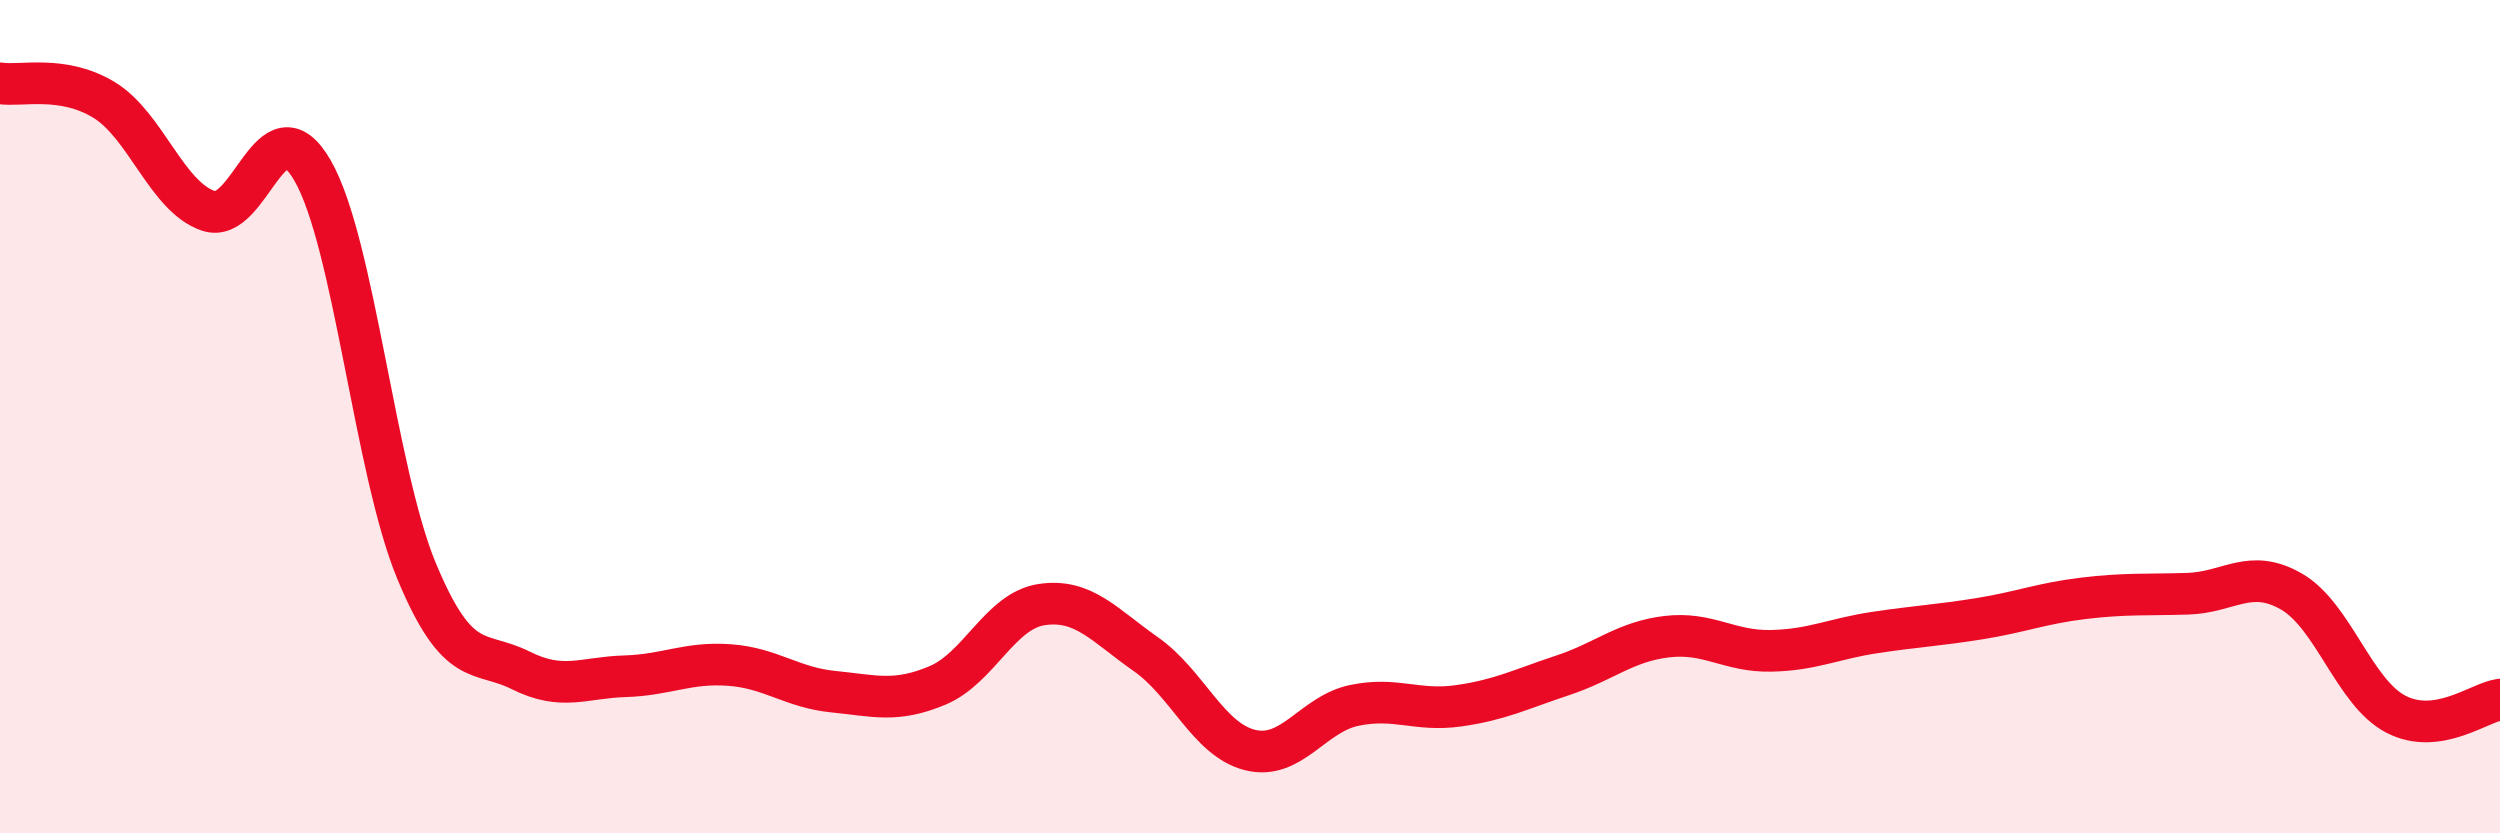 
    <svg width="60" height="20" viewBox="0 0 60 20" xmlns="http://www.w3.org/2000/svg">
      <path
        d="M 0,2 C 0.5,2.08 1.5,1.79 2.5,2.4 C 3.5,3.01 4,4.72 5,5.06 C 6,5.4 6.5,2.36 7.5,4.09 C 8.5,5.82 9,11.31 10,13.71 C 11,16.11 11.5,15.59 12.5,16.09 C 13.5,16.59 14,16.26 15,16.23 C 16,16.2 16.5,15.89 17.5,15.96 C 18.5,16.03 19,16.5 20,16.6 C 21,16.7 21.5,16.87 22.5,16.45 C 23.5,16.03 24,14.66 25,14.51 C 26,14.36 26.5,15 27.5,15.7 C 28.5,16.4 29,17.75 30,18 C 31,18.25 31.5,17.14 32.5,16.93 C 33.5,16.72 34,17.08 35,16.94 C 36,16.8 36.5,16.54 37.5,16.21 C 38.5,15.88 39,15.4 40,15.28 C 41,15.16 41.5,15.64 42.5,15.62 C 43.5,15.6 44,15.33 45,15.18 C 46,15.03 46.5,15.01 47.5,14.85 C 48.5,14.69 49,14.48 50,14.36 C 51,14.24 51.5,14.28 52.5,14.25 C 53.5,14.22 54,13.62 55,14.2 C 56,14.78 56.5,16.62 57.5,17.14 C 58.5,17.66 59.5,16.86 60,16.79L60 20L0 20Z"
        fill="#EB0A25"
        opacity="0.1"
        stroke-linecap="round"
        stroke-linejoin="round"
      />
      <path
        d="M 0,2 C 0.5,2.08 1.5,1.79 2.5,2.4 C 3.5,3.01 4,4.72 5,5.06 C 6,5.4 6.5,2.36 7.5,4.09 C 8.5,5.82 9,11.31 10,13.71 C 11,16.11 11.5,15.59 12.5,16.09 C 13.5,16.59 14,16.26 15,16.23 C 16,16.2 16.5,15.89 17.5,15.96 C 18.5,16.03 19,16.5 20,16.6 C 21,16.7 21.5,16.87 22.5,16.45 C 23.5,16.03 24,14.66 25,14.51 C 26,14.36 26.5,15 27.5,15.7 C 28.5,16.4 29,17.75 30,18 C 31,18.25 31.5,17.14 32.5,16.93 C 33.5,16.72 34,17.08 35,16.94 C 36,16.8 36.5,16.54 37.5,16.21 C 38.5,15.88 39,15.4 40,15.28 C 41,15.16 41.5,15.64 42.5,15.62 C 43.5,15.6 44,15.33 45,15.18 C 46,15.03 46.5,15.01 47.5,14.85 C 48.5,14.69 49,14.48 50,14.36 C 51,14.24 51.5,14.28 52.5,14.25 C 53.5,14.22 54,13.62 55,14.2 C 56,14.78 56.5,16.62 57.5,17.14 C 58.5,17.66 59.5,16.86 60,16.79"
        stroke="#EB0A25"
        stroke-width="1"
        fill="none"
        stroke-linecap="round"
        stroke-linejoin="round"
      />
    </svg>
  
